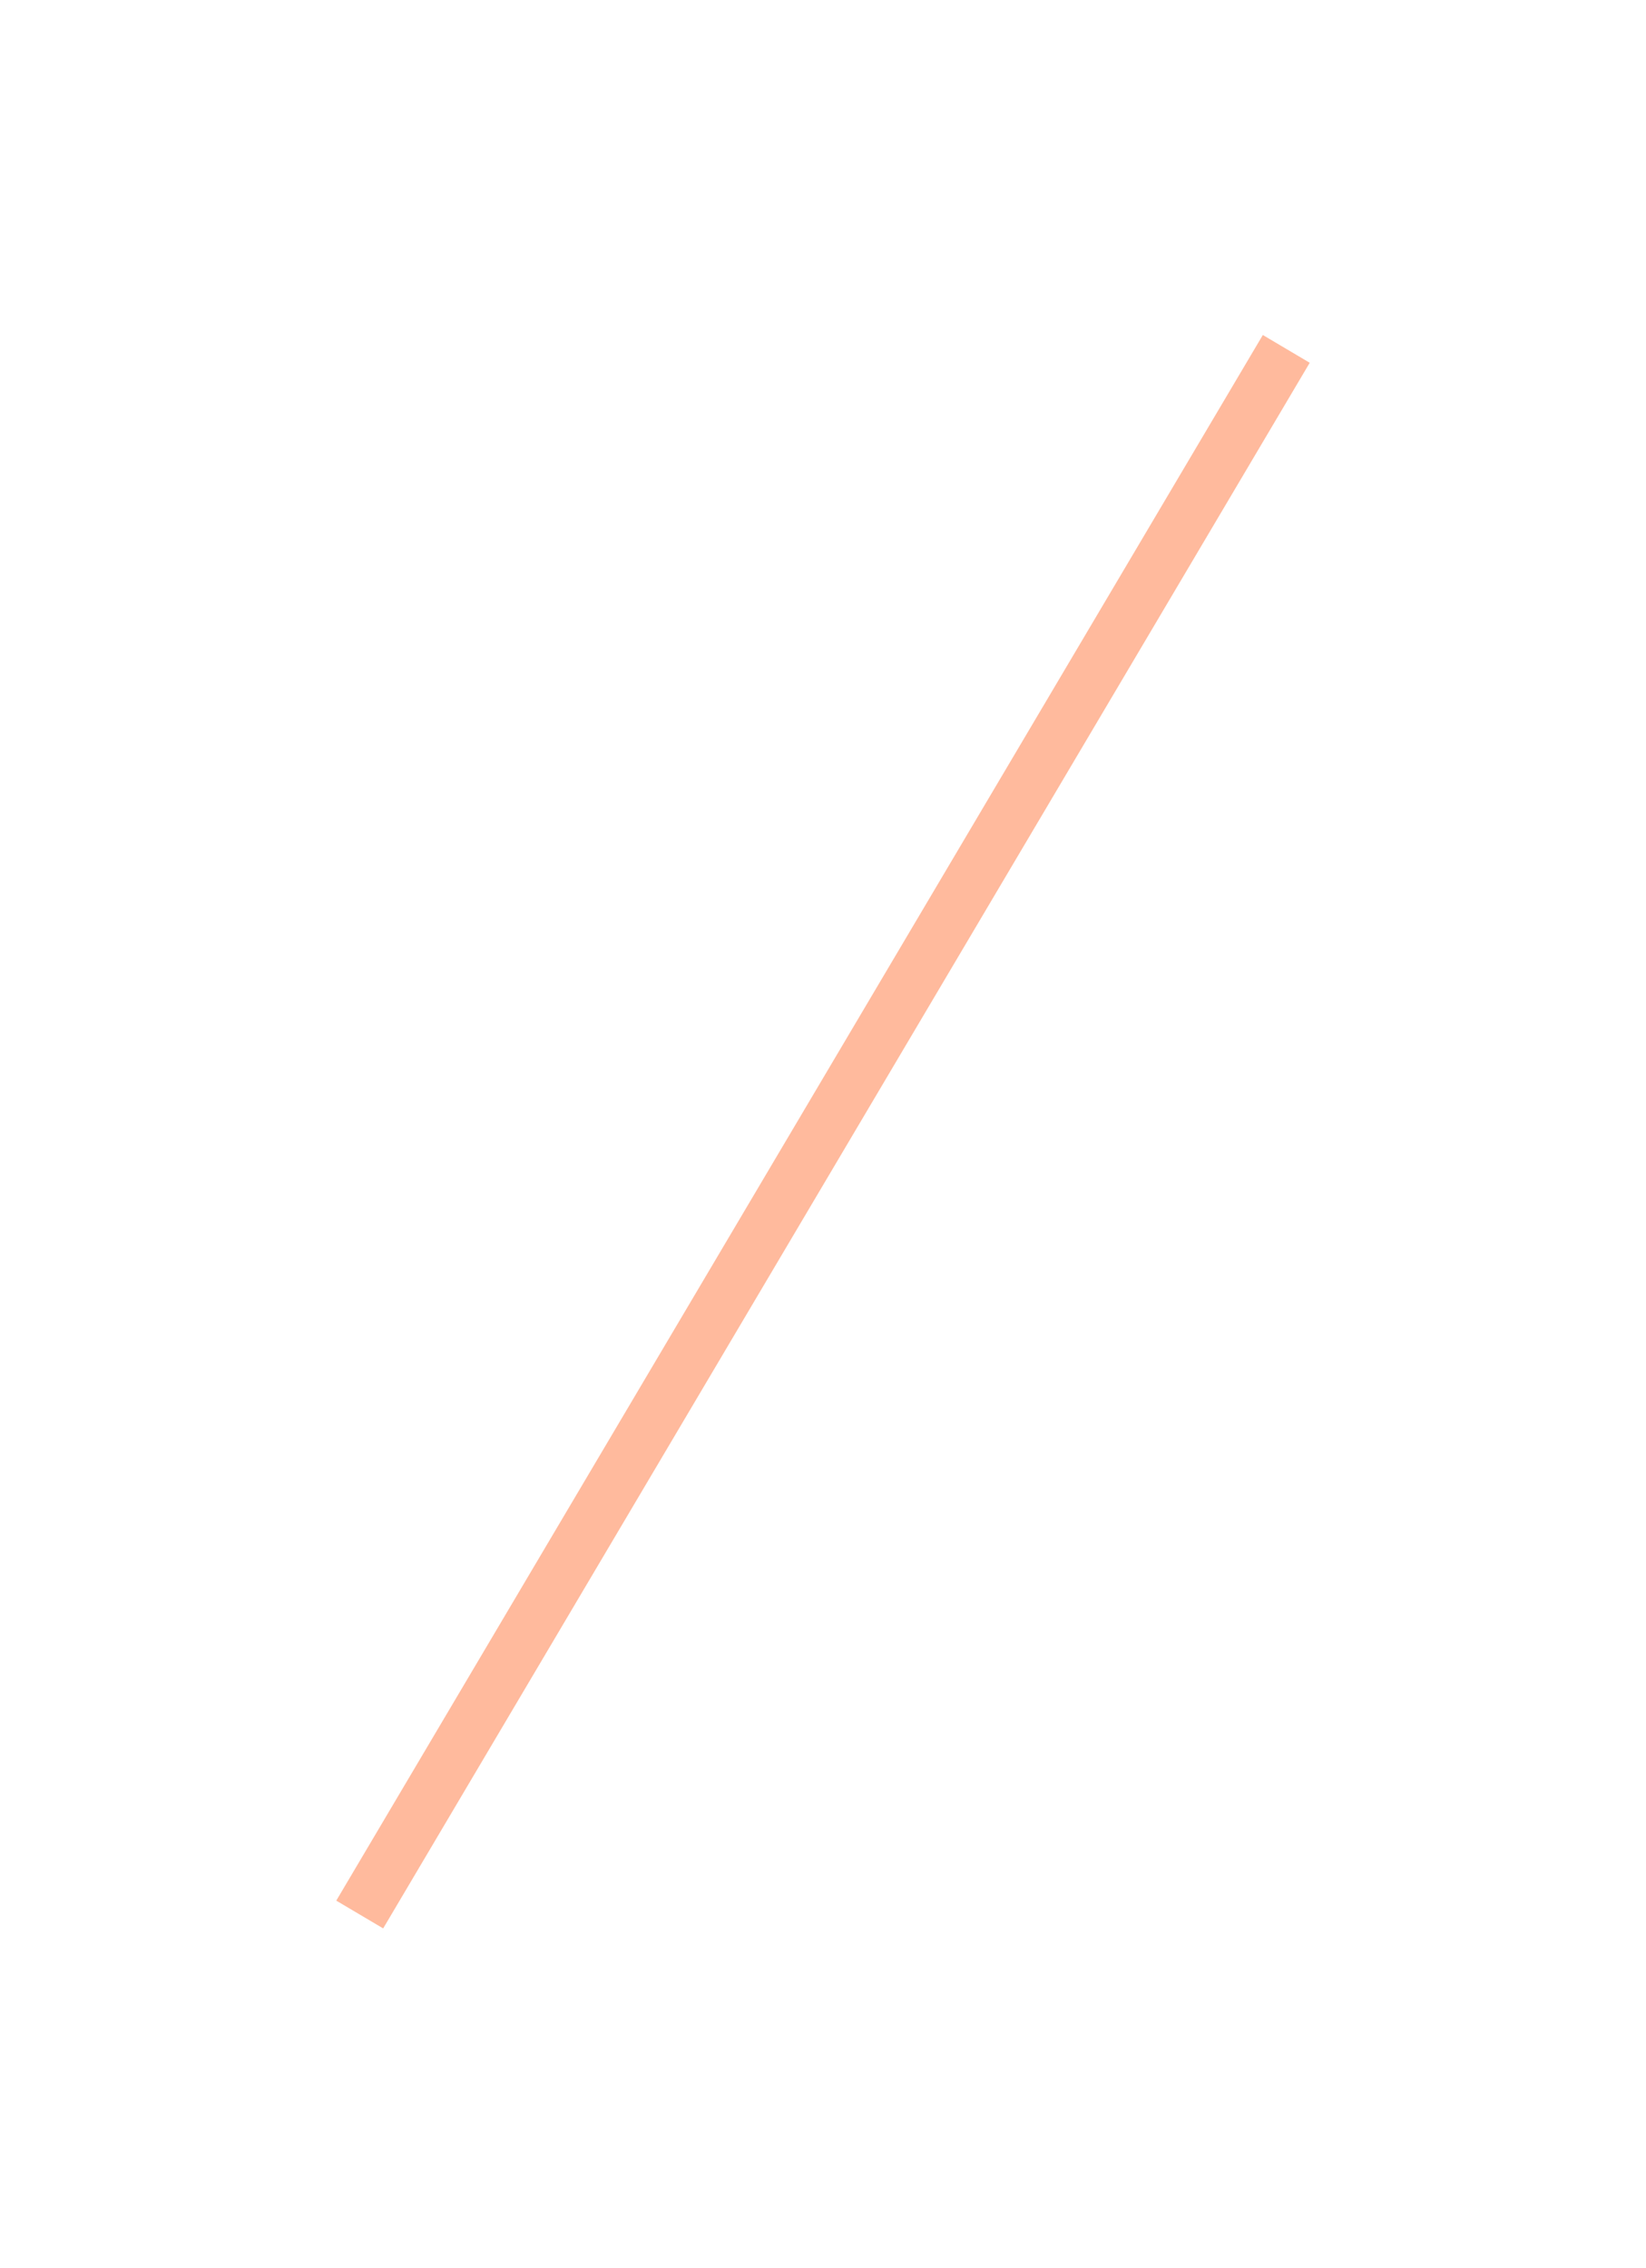 <svg width="151" height="208" viewBox="0 0 151 208" fill="none" xmlns="http://www.w3.org/2000/svg">
<g style="mix-blend-mode:plus-lighter" opacity="0.6" filter="url(#filter0_gf_1237_4832)">
<path d="M118 32L33 175.597" stroke="#FF8C5B" stroke-width="5"/>
</g>
<defs>
<filter id="filter0_gf_1237_4832" x="0.549" y="0.426" width="149.902" height="206.744" filterUnits="userSpaceOnUse" color-interpolation-filters="sRGB">
<feFlood flood-opacity="0" result="BackgroundImageFix"/>
<feBlend mode="normal" in="SourceGraphic" in2="BackgroundImageFix" result="shape"/>
<feTurbulence type="fractalNoise" baseFrequency="0.179 0.179" numOctaves="3" seed="4029" />
<feDisplacementMap in="shape" scale="60.6" xChannelSelector="R" yChannelSelector="G" result="displacedImage" width="100%" height="100%" />
<feMerge result="effect1_texture_1237_4832">
<feMergeNode in="displacedImage"/>
</feMerge>
<feGaussianBlur stdDeviation="2.5" result="effect2_foregroundBlur_1237_4832"/>
</filter>
</defs>
</svg>
